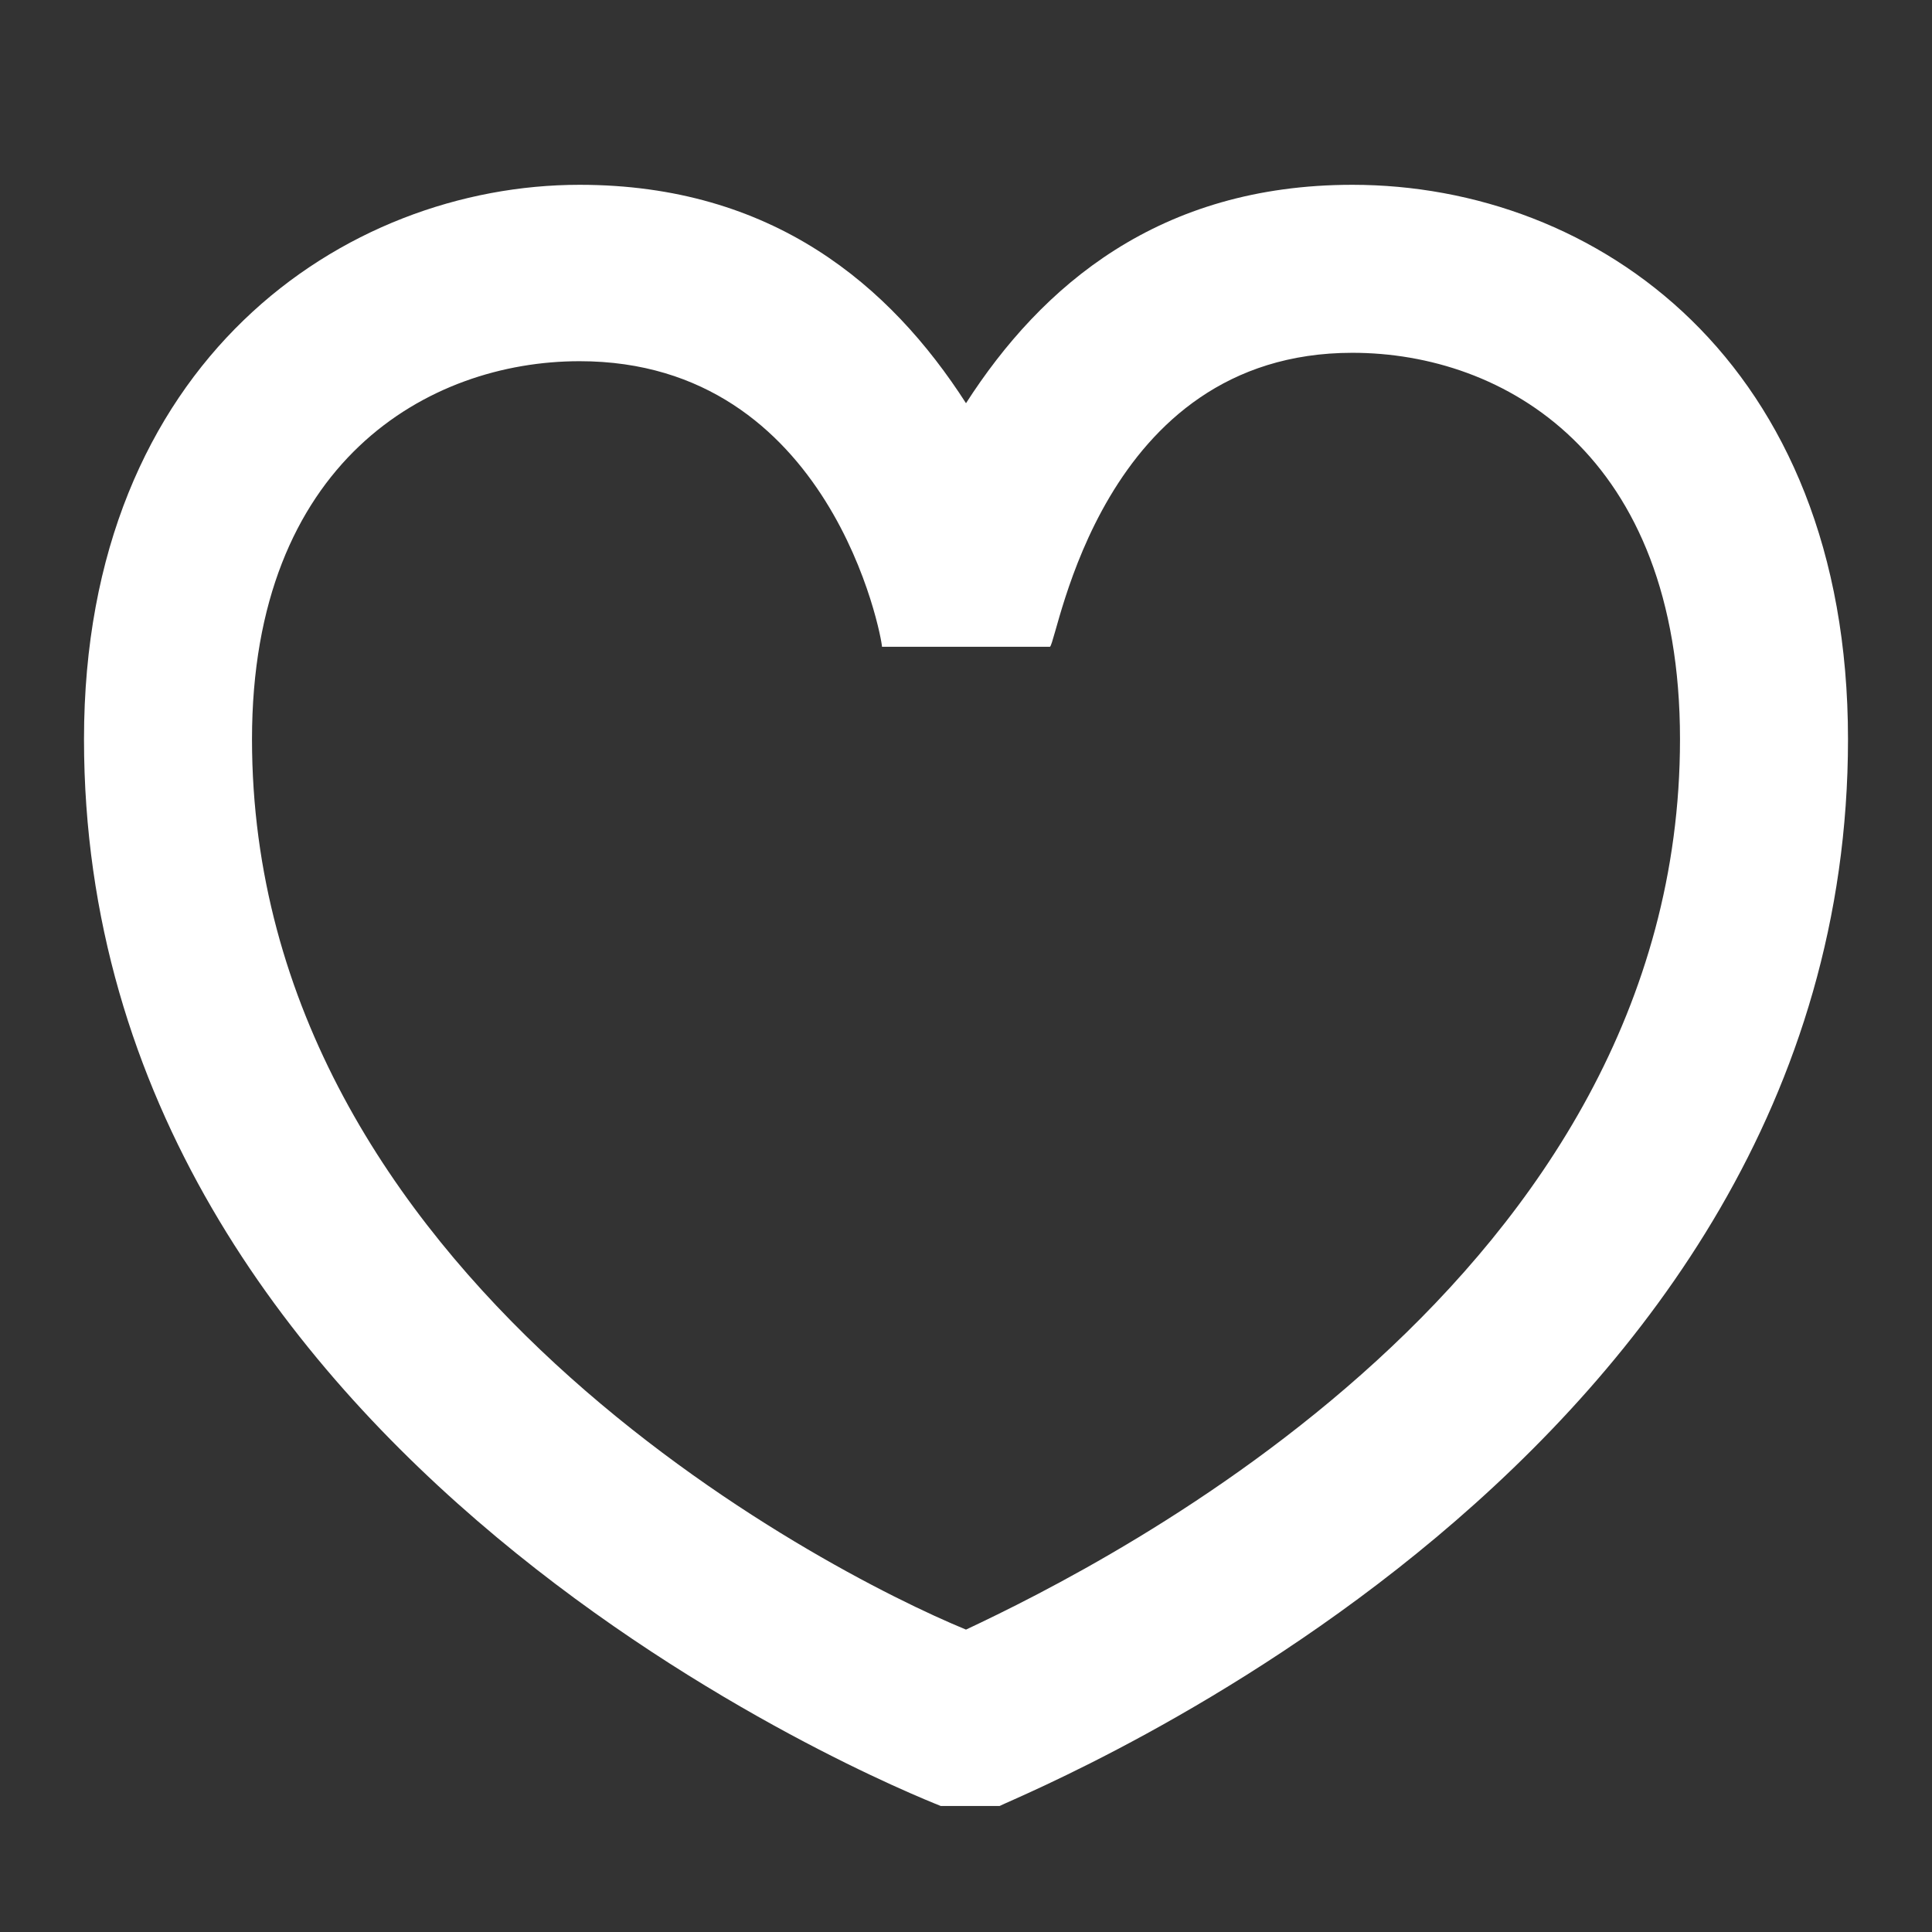 <svg xmlns="http://www.w3.org/2000/svg" viewBox="0 0 23 23">
<rect x="0" y="0" width="23" height="23" fill="#333333" stroke="none"/>
<g>
	<path style="fill: #ffffff; fill-rule: evenodd;" d="M11.9,21.5h-0.7C10.7,21.3,1,17.4,1,8.8c0-4.5,3.1-6.6,5.9-6.6c2.3,0,3.7,1.2,4.6,2.6c0.9-1.4,2.3-2.6,4.6-2.6
		c2.9,0,5.9,2.1,5.9,6.6C22,17.4,12.3,21.3,11.9,21.5z M6.9,4.3C5.1,4.3,3,5.5,3,8.8c0,6.4,6.8,9.9,8.5,10.6
		c1.7-0.8,8.5-4.2,8.5-10.6c0-3.4-2.1-4.6-3.9-4.6c-3,0-3.5,3.4-3.6,3.5l-2,0l0,0C10.5,7.6,9.9,4.3,6.9,4.3z"/>
</g>
</svg>